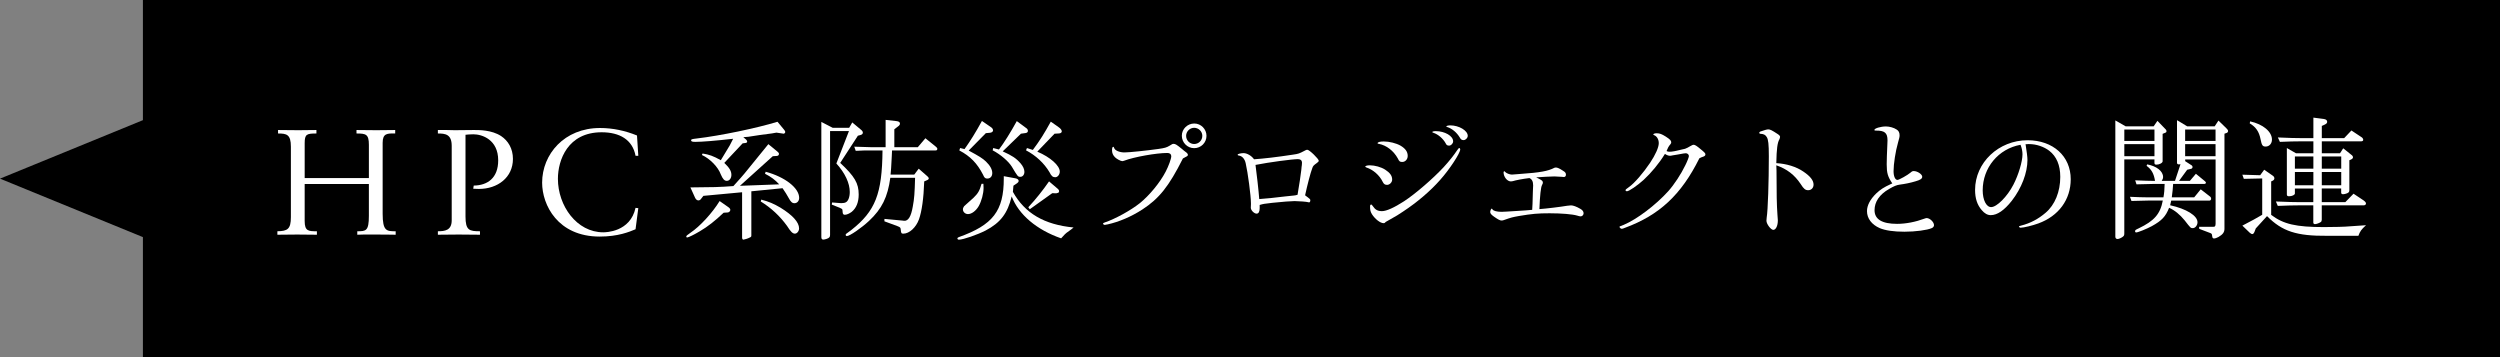 <?xml version="1.0" encoding="utf-8"?>
<!-- Generator: Adobe Illustrator 15.0.0, SVG Export Plug-In . SVG Version: 6.00 Build 0)  -->
<!DOCTYPE svg PUBLIC "-//W3C//DTD SVG 1.1//EN" "http://www.w3.org/Graphics/SVG/1.1/DTD/svg11.dtd">
<svg version="1.1" id="レイヤー_1" xmlns="http://www.w3.org/2000/svg" xmlns:xlink="http://www.w3.org/1999/xlink" x="0px"
	 y="0px" width="279.893px" height="40px" viewBox="0 0 279.893 40" enable-background="new 0 0 279.893 40" xml:space="preserve">
<rect x="0" y="0" width="279.893" height="40" fill="#808080" stroke="none"/>
<polygon points="16,0 16,13.453 0,20 16,26.547 16,40 279.893,40 279.893,0 "/>
<path fill="#FFFFFF" d="M44.244,14.945c-0.9-0.018-1.404-0.018-1.404,1.045v7.938c0,1.963,0.45,1.963,1.458,1.963v0.389
	c-0.306-0.018-1.152-0.006-2.086-0.021c-0.951-0.02-2.015,0.006-2.211,0.021v-0.389c0.973,0,1.297-0.018,1.297-1.729v-3.564H34.11
	v4.141c0,1.152,0.433,1.152,1.369,1.152v0.389c-1.081-0.018-1.656-0.021-2.212-0.021c-0.574,0-1.149,0.006-2.212,0.021v-0.389
	c1.134-0.018,1.512-0.234,1.512-1.584v-7.884c0-1.37-0.468-1.478-1.439-1.478v-0.389c1.044,0,1.709,0.021,2.265,0.021
	c0.574,0,1.061-0.021,2.033-0.021v0.389c-1.081,0-1.315,0.071-1.315,1.081v3.912h7.188v-3.731c0-1.19-0.342-1.262-1.387-1.262
	v-0.389c1.009,0.018,1.638,0.021,2.229,0.021c0.61,0,1.168-0.004,2.104-0.021V14.945z"/>
<path fill="#FFFFFF" d="M53.036,20.777c1.551-0.019,2.741-0.846,2.741-2.826c0-2.322-1.805-2.916-2.778-2.916
	c-0.324,0-0.757,0.035-0.883,0.054v9.144c0,1.568,0.433,1.658,1.622,1.658v0.389c-0.45,0-1.784-0.021-2.395-0.021
	c-0.898,0-1.492,0.006-2.32,0.021v-0.389c0.774,0,1.549-0.09,1.549-1.226v-8.334c0-1.296-0.702-1.386-1.549-1.386v-0.389
	c0.47-0.018,1.152,0.004,1.89,0.021c0.735,0,1.545-0.021,2.141-0.021c0.559,0,1.984-0.018,3.047,0.676
	c0.787,0.522,1.325,1.404,1.325,2.557c0,2.09-1.72,3.363-3.813,3.363c-0.216,0-0.521-0.021-0.631-0.021L53.036,20.777z"/>
<path fill="#FFFFFF" d="M71.463,17.443h-0.308c-0.342-1.822-1.799-2.634-3.797-2.634c-3.799,0-4.896,3.12-4.896,5.213
	c0,3.012,2.104,5.987,5.076,5.987c0.252,0,3.022-0.018,3.616-2.739l0.308,0.035l-0.308,2.362c-0.684,0.289-1.961,0.819-4.014,0.819
	c-4.697,0-6.445-3.543-6.445-6.032c0-3.192,2.486-6.123,6.482-6.123c1.422,0,2.826,0.301,4.139,0.838L71.463,17.443z"/>
<path fill="#FFFFFF" d="M81.495,23.158c0.18,0.119,0.27,0.225,0.27,0.344c0,0.137-0.135,0.271-0.283,0.285l-0.467,0.029
	c-0.943,0.899-1.783,1.561-2.654,2.07c-0.6,0.359-1.289,0.704-1.438,0.704c-0.045,0-0.09-0.046-0.09-0.091
	c0-0.104,0.09-0.182,0.465-0.436c1.063-0.705,2.475-2.25,3.27-3.555L81.495,23.158z M77.295,20.982
	c2.549-0.017,3.209-0.029,4.813-0.15c0.66-0.734,1.109-1.229,1.246-1.41c1.529-1.889,2.431-2.984,2.67-3.284l1.021,0.84
	c0.119,0.09,0.164,0.165,0.164,0.255c0,0.135-0.09,0.21-0.226,0.225l-0.465,0.03l-3.676,3.315l4.396-0.164
	c-0.479-0.512-0.885-0.826-1.59-1.186l0.074-0.226c2.16,0.585,3.75,1.815,3.75,2.925c0,0.346-0.225,0.6-0.525,0.6
	c-0.254,0-0.42-0.148-0.659-0.6c-0.195-0.359-0.359-0.615-0.675-1.08l-3.495,0.346v4.949c0,0.119-0.029,0.166-0.181,0.227
	c-0.18,0.104-0.615,0.238-0.705,0.238s-0.149-0.09-0.149-0.238v-5.07l-4.334,0.404l-0.256,0.33c-0.074,0.119-0.195,0.18-0.3,0.18
	c-0.149,0-0.284-0.104-0.375-0.299L77.295,20.982z M81.09,18.237c0.584,0.556,0.795,0.915,0.795,1.351c0,0.375-0.225,0.66-0.51,0.66
	c-0.271,0-0.451-0.195-0.677-0.721c-0.299-0.824-1.198-1.755-2.114-2.175l0.076-0.165c0.75,0.12,1.184,0.27,2.038,0.75
	c0.136-0.225,0.285-0.48,0.302-0.495c0.225-0.39,0.465-0.78,0.705-1.17l0.375-0.735c-2.025,0.226-3.48,0.346-4.23,0.346
	c-0.358,0-0.479-0.045-0.479-0.18c0-0.105,0.09-0.136,0.614-0.195c2.67-0.315,6.705-1.155,9.062-1.875l0.733,0.885
	c0.091,0.105,0.136,0.195,0.136,0.255c0,0.12-0.119,0.21-0.226,0.195l-0.045-0.015l-0.721-0.105c-0.271,0.045-0.449,0.074-0.51,0.09
	c-0.466,0.061-0.914,0.12-1.365,0.18l-1.273,0.195c-0.075,0.016-0.301,0.03-0.557,0.045l0.316,0.27
	c0.073,0.076,0.118,0.15,0.118,0.226s-0.073,0.135-0.164,0.149l-0.346,0.045L81.09,18.237z M85.231,22.348
	c0.854,0.225,1.408,0.465,2.146,0.9c1.365,0.84,2.086,1.635,2.086,2.324c0,0.301-0.228,0.586-0.467,0.586
	c-0.254,0-0.466-0.211-0.886-0.871c-0.795-1.096-1.77-2.01-2.938-2.729L85.231,22.348z"/>
<path fill="#FFFFFF" d="M93.225,14.308h1.846l0.347-0.601l1.004,0.84c0.121,0.091,0.18,0.211,0.18,0.301
	c0,0.135-0.09,0.225-0.27,0.27l-0.285,0.075l-1.98,3.045c1.621,1.515,2.07,2.28,2.07,3.54c0,0.871-0.27,1.518-0.779,1.938
	c-0.256,0.195-0.569,0.33-0.78,0.33c-0.148,0-0.226-0.09-0.238-0.285c0-0.18-0.031-0.283-0.045-0.328
	c0.014-0.018-0.138-0.105-0.271-0.166l-0.899-0.359l0.03-0.24l0.976,0.074h0.09c0.166,0,0.375-0.029,0.465-0.09
	c0.271-0.119,0.451-0.584,0.451-1.154c0-0.99-0.525-2.115-1.5-3.195l1.41-3.629h-2.115v11.641c0,0.227-0.09,0.33-0.406,0.436
	c-0.135,0.045-0.27,0.074-0.344,0.074c-0.166,0-0.227-0.09-0.227-0.301V13.65L93.225,14.308z M97.651,16.843
	c-0.885,0-0.989,0-1.846,0.045l-0.164-0.466c1.185,0.031,1.365,0.046,2.01,0.061h1.5v-3.061l1.216,0.136
	c0.27,0.03,0.391,0.12,0.391,0.285c0,0.104-0.076,0.225-0.24,0.329l-0.391,0.301v2.01h2.625l0.854-1.005l1.187,0.96
	c0.104,0.09,0.147,0.15,0.147,0.225c0,0.121-0.059,0.181-0.194,0.181H99.87c-0.015,0.3-0.029,0.524-0.029,0.645
	c-0.029,0.675-0.062,1.125-0.074,1.335c0,0.105-0.031,0.391-0.061,0.721h2.653l0.496-0.66l0.976,0.854
	c0.09,0.075,0.149,0.165,0.149,0.24s-0.076,0.149-0.194,0.194l-0.314,0.136c-0.061,1.89-0.271,3.36-0.586,4.246
	c-0.33,0.914-1.08,1.604-1.754,1.604c-0.211,0-0.256-0.062-0.285-0.437c-0.031-0.271-0.045-0.271-0.406-0.42l-1.424-0.525v-0.271
	l2.084,0.195l0.105,0.017c0.479,0.045,0.795-0.468,0.989-1.605c0.164-0.87,0.209-1.485,0.255-3.21h-2.773
	c-0.301,2.176-0.932,3.465-2.385,4.83c-0.855,0.795-2.16,1.695-2.478,1.695c-0.073,0-0.135-0.061-0.135-0.135
	c0-0.09,0-0.09,0.631-0.541c2.699-2.129,3.449-4.049,3.494-8.909H97.651z"/>
<path fill="#FFFFFF" d="M113.401,21.479c1.334,2.398,3.511,3.674,6.795,3.99c-0.12,0.104-0.211,0.18-0.256,0.209l-0.539,0.391
	c-0.045,0.016-0.256,0.227-0.6,0.615c-2.73-0.945-4.756-2.656-5.535-4.695c-0.465,1.904-1.246,2.939-2.926,3.824
	c-0.914,0.465-2.504,1.021-2.984,1.021c-0.104,0-0.166-0.061-0.166-0.137c0-0.059,0.045-0.104,0.15-0.148
	c3.826-1.363,5.041-2.938,5.041-6.555v-0.27l1.305,0.24c0.226,0.045,0.359,0.149,0.359,0.285c0,0.104-0.062,0.194-0.271,0.33
	l-0.313,0.209L113.401,21.479z M107.491,16.572l0.493,0.12c0.677-0.944,1.216-1.815,1.951-3.149L111,14.277
	c0.104,0.075,0.18,0.21,0.18,0.33s-0.15,0.24-0.33,0.255l-0.479,0.046l-1.92,1.949c1.17,0.63,1.561,0.87,1.936,1.23
	c0.465,0.449,0.705,0.885,0.705,1.289c0,0.375-0.225,0.615-0.555,0.615c-0.226,0-0.33-0.074-0.48-0.435
	c-0.66-1.274-1.41-2.056-2.654-2.715L107.491,16.572z M110.1,20.578c0.017,0.209,0.017,0.283,0.017,0.465
	c0,0.629-0.226,1.484-0.556,2.055c-0.301,0.51-0.781,0.871-1.186,0.871c-0.314,0-0.57-0.24-0.57-0.525
	c0-0.121,0.045-0.225,0.135-0.359c0.031-0.027,0.031-0.027,1.052-0.943c0.493-0.479,0.676-0.766,0.899-1.561L110.1,20.578
	L110.1,20.578z M112.26,16.947c1.064,0.48,1.5,0.766,1.996,1.336c0.285,0.329,0.434,0.659,0.434,0.959
	c0,0.315-0.194,0.555-0.448,0.555c-0.285,0-0.302-0.029-0.962-1.139c-0.375-0.601-1.243-1.351-2.145-1.83l0.061-0.256l0.646,0.165
	c0.541-0.704,1.305-1.92,1.996-3.18l1.094,0.81c0.09,0.061,0.15,0.18,0.15,0.285c0,0.135-0.09,0.21-0.24,0.24l-0.539,0.075
	L112.26,16.947z M116.131,16.978c1.455,0.615,2.52,1.56,2.52,2.235c0,0.33-0.239,0.63-0.51,0.63s-0.436-0.136-0.646-0.57
	c-0.601-1.005-1.515-1.86-2.625-2.444l0.104-0.256l0.66,0.211c0.826-1.111,1.246-1.785,2.01-3.166l0.871,0.615
	c0.226,0.15,0.359,0.33,0.359,0.48c0,0.119-0.136,0.225-0.314,0.225l-0.496,0.03L116.131,16.978z M115.125,23.203
	c0.84-0.9,1.619-1.875,2.324-2.896l0.932,0.794c0.135,0.104,0.193,0.211,0.193,0.301c0,0.074-0.046,0.164-0.091,0.18
	c-0.225,0.061-0.225,0.061-0.239,0.061l-0.435-0.016l-2.52,1.801L115.125,23.203z"/>
<path fill="#FFFFFF" d="M123.825,25.152c-0.06,0.016-0.104,0.029-0.119,0.029c-0.105,0-0.211-0.074-0.211-0.137
	c0-0.061,0.047-0.09,0.211-0.148c1.125-0.375,2.881-1.334,3.899-2.146c1.049-0.84,2.25-2.279,2.896-3.524
	c0.33-0.63,0.631-1.455,0.631-1.74c0-0.225-0.166-0.36-0.437-0.36c-1.245,0-3.75,0.451-4.801,0.855
	c-0.104,0.03-0.194,0.061-0.24,0.061c-0.18,0-0.629-0.24-0.823-0.436c-0.226-0.225-0.33-0.48-0.33-0.765
	c0-0.271,0.045-0.405,0.135-0.405c0.045,0,0.061,0.016,0.105,0.135c0.073,0.271,0.6,0.495,1.141,0.495
	c0.539,0,2.549-0.21,3.809-0.39c0.736-0.105,0.916-0.165,1.246-0.36c0.299-0.194,0.344-0.21,0.449-0.21
	c0.211,0,0.33,0.075,0.961,0.585c0.148,0.136,0.285,0.24,0.33,0.271c0.24,0.164,0.314,0.27,0.314,0.375
	c0,0.09-0.062,0.149-0.226,0.225c-0.076,0.03-0.33,0.18-0.33,0.18c-1.576,3.135-2.656,4.484-4.545,5.715
	c-1.229,0.795-2.596,1.381-3.885,1.666L123.825,25.152z M135.075,15.207c0,0.766-0.613,1.381-1.38,1.381
	c-0.766,0-1.381-0.631-1.381-1.396c0-0.75,0.631-1.364,1.396-1.364C134.461,13.828,135.075,14.457,135.075,15.207z M132.795,15.207
	c0,0.511,0.404,0.916,0.899,0.916c0.511,0,0.914-0.405,0.914-0.916c0-0.494-0.42-0.899-0.914-0.899S132.795,14.728,132.795,15.207z"
	/>
<path fill="#FFFFFF" d="M140.051,22.736c0-0.809-0.346-3.419-0.586-4.453c-0.104-0.496-0.404-0.826-0.779-0.871
	c-0.074,0-0.119-0.029-0.119-0.104c0-0.075,0.375-0.165,0.66-0.165c0.39,0,0.898,0.3,1.17,0.689
	c1.109-0.074,2.533-0.239,4.396-0.524c0.556-0.075,0.705-0.136,1.187-0.39c0.181-0.105,0.283-0.15,0.39-0.15
	c0.225,0,1.274,1.02,1.274,1.23c0,0.074-0.062,0.135-0.195,0.239c-0.391,0.285-0.448,0.33-0.538,0.615
	c-0.195,0.51-0.525,1.771-0.796,3.015c0.584,0.436,0.584,0.436,0.584,0.57c0,0.119-0.061,0.225-0.135,0.225
	c-0.028,0-0.074-0.016-0.135-0.029c-0.121-0.045-1.052-0.119-1.484-0.119c-0.375,0-1.364,0.074-2.489,0.193
	c-0.945,0.105-1.021,0.121-1.427,0.24v0.359c0,0.391-0.118,0.613-0.346,0.613c-0.271,0-0.646-0.375-0.646-0.658
	c0-0.074,0-0.195,0.016-0.421L140.051,22.736L140.051,22.736z M145.032,21.867c0.014,0,0.117-0.029,0.238-0.061
	c0.193-1.141,0.359-2.206,0.42-2.773c0.029-0.301,0.045-0.511,0.061-0.541c0.017-0.104,0.017-0.195,0.017-0.285
	c0-0.239-0.164-0.39-0.449-0.39c-0.646,0-3.228,0.345-4.756,0.646c0.104,0.72,0.358,2.955,0.42,3.824
	c1.154-0.09,1.261-0.104,2.955-0.301c0.524-0.059,0.812-0.09,0.869-0.09L145.032,21.867z"/>
<path fill="#FFFFFF" d="M155.068,18.987c0.557,0.36,0.795,0.69,0.795,1.125c0,0.3-0.283,0.585-0.568,0.585
	c-0.239,0-0.375-0.09-0.494-0.345c-0.358-0.735-1.063-1.351-1.829-1.604c-0.074-0.03-0.119-0.061-0.119-0.09
	c0-0.091,0.226-0.15,0.51-0.15C153.928,18.508,154.62,18.703,155.068,18.987z M154.904,24.986c-0.375,0-0.961-0.465-1.305-1.004
	c-0.166-0.285-0.211-0.449-0.211-0.871c0-0.135,0.045-0.209,0.119-0.209c0.061,0,0.076,0.016,0.195,0.18
	c0.271,0.404,0.541,0.557,1.021,0.557c0.494,0,1.362-0.391,2.476-1.111c1.26-0.822,3.225-2.52,4.424-3.808
	c0.646-0.705,1.155-1.351,1.53-1.921c0.104-0.164,0.181-0.225,0.226-0.225c0.061,0,0.104,0.075,0.104,0.15
	c0,0.42-1.2,2.25-2.25,3.42c-1.125,1.275-2.596,2.52-4.17,3.554c-0.465,0.314-0.78,0.511-1.353,0.824
	c-0.465,0.256-0.522,0.285-0.555,0.315C155.053,24.957,154.995,24.986,154.904,24.986z M156.793,16.303
	c0.557,0.33,0.811,0.689,0.811,1.154c0,0.375-0.27,0.676-0.615,0.676c-0.254,0-0.344-0.061-0.492-0.391
	c-0.479-0.869-1.274-1.47-2.115-1.635c-0.104,0-0.149-0.029-0.149-0.074c0-0.121,0.271-0.195,0.688-0.195
	C155.549,15.838,156.314,16.033,156.793,16.303z M162.689,15.822c0,0.24-0.227,0.48-0.451,0.48c-0.209,0-0.299-0.061-0.402-0.285
	c-0.285-0.51-0.826-0.975-1.336-1.141c-0.119-0.045-0.147-0.06-0.147-0.09c0-0.06,0.164-0.104,0.39-0.104
	C161.758,14.683,162.689,15.223,162.689,15.822z M164.325,15.207c0,0.24-0.24,0.48-0.467,0.48c-0.193,0-0.314-0.075-0.42-0.285
	c-0.346-0.57-0.854-1.005-1.426-1.185c-0.061-0.015-0.09-0.03-0.09-0.06c0-0.061,0.209-0.121,0.449-0.121
	C163.35,14.037,164.325,14.623,164.325,15.207z"/>
<path fill="#FFFFFF" d="M174.868,19.797c-0.104-0.014-0.633-0.045-0.842-0.045c-0.301,0-1.516,0.061-2.041,0.105
	c0.031,0.016,0.139,0.061,0.303,0.15c0.357,0.18,0.447,0.27,0.447,0.435c0,0.076,0,0.076-0.09,0.271
	c-0.135,0.209-0.238,1.17-0.299,2.699c0.811-0.061,2.4-0.254,3.09-0.375c0.195-0.029,0.346-0.045,0.449-0.045
	c0.24,0,0.615,0.135,1.051,0.391c0.24,0.135,0.359,0.301,0.359,0.494c0,0.182-0.15,0.346-0.33,0.346
	c-0.074,0-0.225-0.029-0.404-0.09c-0.51-0.15-1.725-0.256-3.076-0.256c-1.305,0-1.965,0.061-3.402,0.301
	c-0.75,0.135-0.887,0.166-1.682,0.449c-0.104,0.045-0.193,0.061-0.301,0.061c-0.164,0-0.389-0.119-0.84-0.436
	c-0.314-0.225-0.42-0.359-0.42-0.523c0-0.148,0.104-0.375,0.166-0.375c0.029,0,0.045,0.016,0.09,0.09
	c0.105,0.164,0.48,0.271,1.021,0.271c0.148,0,0.346-0.018,0.6-0.029c0.302-0.016,0.705-0.045,1.187-0.074
	c0.945-0.062,1.052-0.062,1.636-0.121c0.028-0.375,0.045-0.779,0.073-1.949c0.017-0.225,0.017-0.391,0.017-0.436
	c0.016-0.148,0.016-0.299,0.016-0.346c0-0.45-0.135-0.705-0.42-0.825c-0.766,0.09-1.516,0.239-1.859,0.345
	c-0.061,0.016-0.137,0.03-0.211,0.03c-0.42,0-0.822-0.511-0.822-1.021c0-0.074,0.045-0.119,0.09-0.119
	c0.029,0,0.045,0.015,0.104,0.09c0.121,0.135,0.496,0.285,0.736,0.285c0.104,0,0.239-0.016,0.403-0.03
	c0.09,0,0.285-0.015,0.568-0.045c2.176-0.15,3.092-0.315,3.795-0.69c0.062-0.015,0.105-0.029,0.15-0.029
	c0.18,0,0.42,0.104,0.824,0.375c0.24,0.135,0.313,0.254,0.313,0.435c0,0.149-0.09,0.255-0.225,0.255L174.868,19.797z"/>
<path fill="#FFFFFF" d="M181.904,25.514c-0.092,0.029-0.137,0.059-0.193,0.074c-0.062,0.016-0.104,0.029-0.135,0.029
	c-0.104,0-0.258-0.119-0.258-0.209c0-0.061,0.029-0.076,0.195-0.121c0.016,0,0.045-0.029,0.105-0.045
	c0.059-0.029,0.104-0.045,0.18-0.074c1.438-0.602,3.555-2.189,4.979-3.766c0.658-0.734,1.425-1.904,1.904-2.896
	c0.239-0.48,0.403-0.915,0.403-1.035c0-0.165-0.164-0.314-0.344-0.314c-0.062,0-0.166,0.014-0.271,0.029
	c-0.029,0.016-0.359,0.075-0.66,0.12c-0.238,0.045-0.435,0.075-0.556,0.09c-0.118,0.03-0.226,0.045-0.284,0.045
	c-0.164,0-0.375-0.075-0.568-0.21c-0.659,1.08-1.547,2.13-2.387,2.91c-0.688,0.628-1.636,1.275-1.875,1.275
	c-0.074,0-0.147-0.045-0.147-0.104c0-0.09,0.028-0.121,0.389-0.375c0.586-0.404,1.576-1.545,2.354-2.702
	c0.601-0.899,0.976-1.739,0.976-2.204c0-0.421-0.209-0.781-0.525-0.9c-0.045-0.016-0.09-0.045-0.09-0.075
	c0-0.075,0.166-0.136,0.375-0.136c0.346,0,0.57,0.091,1.006,0.361c0.512,0.329,0.629,0.465,0.629,0.659
	c0,0.075-0.014,0.104-0.09,0.21c-0.09,0.09-0.209,0.27-0.254,0.36c-0.09,0.194-0.121,0.255-0.18,0.405
	c0.135,0.06,0.194,0.074,0.344,0.074c0.285,0,0.631-0.06,1.728-0.33c0.255-0.104,0.345-0.149,0.538-0.27
	c0.24-0.135,0.33-0.18,0.422-0.18c0.148,0,0.346,0.119,0.822,0.524c0.438,0.36,0.496,0.435,0.496,0.556
	c0,0.104-0.061,0.18-0.211,0.24c-0.225,0.074-0.225,0.074-0.465,0.194C188.219,21.822,185.773,24.088,181.904,25.514z"/>
<path fill="#FFFFFF" d="M198.893,19.123c0,2.535,0.029,3.885,0.105,4.92c0.028,0.285,0.045,0.51,0.045,0.629
	c0,0.615-0.226,1.064-0.51,1.064c-0.271,0-0.767-0.658-0.767-1.021c0-0.091,0.017-0.21,0.028-0.358
	c0.136-0.795,0.24-4.037,0.24-6.872c0-1.335-0.061-1.86-0.227-2.13c-0.148-0.255-0.346-0.359-0.705-0.375
	c-0.09,0-0.135-0.045-0.135-0.12c0-0.06,0.045-0.104,0.119-0.135c0.465-0.165,0.75-0.24,0.887-0.24c0.209,0,0.42,0.105,1.033,0.511
	c0.211,0.135,0.285,0.225,0.285,0.33c0,0.074-0.029,0.164-0.074,0.27c-0.225,0.39-0.313,1.05-0.346,2.67
	c1.141,0.061,2.25,0.404,3.03,0.945c0.779,0.524,1.14,0.99,1.14,1.455c0,0.375-0.254,0.629-0.601,0.629
	c-0.313,0-0.493-0.135-0.84-0.688c-0.688-1.036-1.528-1.679-2.729-2.101L198.893,19.123z"/>
<path fill="#FFFFFF" d="M211.23,18.402c0-0.435,0.029-1.29,0.074-2.25c0.016-0.18,0.016-0.345,0.016-0.435
	c0-0.841-0.312-1.11-1.318-1.095c-0.119,0-0.149-0.016-0.149-0.076c0-0.18,0.721-0.389,1.291-0.389c0.39,0,0.885,0.135,1.198,0.344
	c0.226,0.136,0.33,0.346,0.33,0.646c0,0.181-0.028,0.3-0.18,0.84c-0.271,0.931-0.494,2.37-0.494,3.181
	c0,0.569,0.181,0.975,0.435,0.975c0.18,0,1.142-0.54,1.455-0.811c0.166-0.149,0.239-0.18,0.375-0.18c0.405,0,0.944,0.36,0.944,0.631
	c0,0.225-0.209,0.359-0.733,0.51c-0.586,0.18-1.201,0.301-1.771,0.375c-0.359,0.045-0.646,0.164-1.216,0.494
	c-1.063,0.615-1.618,1.426-1.618,2.371c0,1.02,0.84,1.529,2.52,1.529c0.99,0,2.07-0.211,3.121-0.602
	c0.074-0.029,0.148-0.045,0.193-0.045c0.36,0,0.825,0.447,0.825,0.795c0,0.137-0.104,0.271-0.256,0.33
	c-0.51,0.227-1.83,0.402-3.06,0.402c-1.188,0-2.131-0.135-2.762-0.402c-0.897-0.393-1.426-1.08-1.426-1.904
	c0-0.631,0.348-1.307,1.021-1.967c0.496-0.465,0.841-0.688,1.649-1.062c0.028-0.017,0.028-0.017,0.163-0.074
	C211.35,19.783,211.23,19.377,211.23,18.402z"/>
<path fill="#FFFFFF" d="M226.777,16.152c0.137,0.855,0.211,1.44,0.211,1.756c0,1.439-0.658,3.164-1.756,4.574
	c-0.84,1.062-1.619,1.604-2.354,1.604c-0.358,0-0.688-0.182-1.004-0.557c-0.512-0.586-0.75-1.318-0.75-2.266
	c0-3.061,2.64-5.562,5.879-5.562c2.851,0,4.83,1.784,4.83,4.364c0,2.281-1.352,4.125-3.629,4.951
	c-0.646,0.239-1.649,0.479-1.979,0.479c-0.091,0-0.181-0.062-0.181-0.138c0-0.028,0.045-0.06,0.24-0.104
	c1.021-0.256,1.92-0.734,2.729-1.426c1.051-0.885,1.649-2.369,1.649-4.02c0-1.32-0.42-2.295-1.229-2.925
	c-0.613-0.466-1.455-0.75-2.25-0.75h-0.136c-0.028,0-0.045,0-0.147,0.015h-0.123V16.152z M221.977,21.312
	c0,1.08,0.406,1.875,0.945,1.875c0.631,0,1.801-1.17,2.49-2.506c0.569-1.096,1.02-2.596,1.02-3.406c0-0.314-0.074-0.675-0.18-0.96
	c-0.029-0.075-0.045-0.104-0.045-0.104C223.732,16.662,221.977,18.777,221.977,21.312z"/>
<path fill="#FFFFFF" d="M237.982,14.143h3.137l0.42-0.615l0.943,0.975c0.045,0.045,0.074,0.121,0.074,0.181
	c0,0.09-0.029,0.135-0.104,0.165l-0.33,0.135v3.075c0,0.18-0.361,0.375-0.691,0.375c-0.164,0-0.225-0.06-0.225-0.195v-0.39h-3.375
	v8.264c0,0.24-0.029,0.301-0.226,0.436c-0.18,0.121-0.403,0.211-0.539,0.211c-0.149,0-0.239-0.105-0.239-0.256v-13.02
	L237.982,14.143z M241.208,15.777v-1.275h-3.375v1.275H241.208z M241.208,17.487v-1.35h-3.375v1.35H241.208z M239.572,22.078
	c0.404,0.016,0.779,0.016,0.9,0.016h1.74c0.09-0.496,0.119-0.842,0.135-1.5h-1.291c-0.33,0-0.389,0-1.859,0.045l-0.148-0.451
	c1.125,0.045,1.545,0.061,2.011,0.061h0.211c-0.136-0.826-0.392-1.275-0.944-1.681l0.061-0.165c1.064,0.195,1.785,0.766,1.785,1.41
	c0,0.135-0.031,0.24-0.15,0.436h1.484l0.615-1.86l-0.195,0.015c-0.104,0-0.195-0.06-0.195-0.165v-4.784l1.143,0.689h3.074
	l0.422-0.645l0.867,0.84c0.15,0.135,0.211,0.24,0.211,0.33s-0.061,0.18-0.148,0.209l-0.256,0.091v10.649
	c0,0.375-0.182,0.631-0.674,0.916c-0.195,0.104-0.361,0.163-0.496,0.163c-0.137,0-0.182-0.073-0.209-0.284
	c-0.018-0.194-0.045-0.254-0.184-0.313l-1.26-0.479l-0.014-0.226h1.514c0.271,0,0.316-0.045,0.33-0.347v-7.199h-3.404v0.195
	l0.676,0.435c0.104,0.06,0.148,0.135,0.148,0.226c0,0.09-0.074,0.18-0.164,0.194l-0.436,0.104l-0.914,1.246h1.215l0.674-0.795
	l1.021,0.84c0.06,0.045,0.104,0.119,0.104,0.164c0,0.076-0.09,0.136-0.209,0.136h-3.465c-0.031,0.524-0.062,0.84-0.15,1.5h2.506
	l0.734-0.9l1.064,0.826c0.061,0.045,0.104,0.149,0.104,0.239c0,0.091-0.091,0.195-0.166,0.195h-4.306l-0.119,0.524
	c1.83,0.403,3.062,1.17,3.062,1.903c0,0.347-0.256,0.66-0.524,0.66c-0.24,0-0.24,0-0.916-0.871c-0.539-0.657-1.125-1.14-1.74-1.407
	c-0.389,0.987-0.824,1.438-1.934,2.055c-0.587,0.313-1.546,0.705-1.757,0.705c-0.073,0-0.118-0.062-0.118-0.135
	c0-0.121,0.059-0.166,0.389-0.316c1.756-0.84,2.43-1.604,2.715-3.118h-1.664c-0.42,0-0.811,0.015-1.846,0.045l-0.164-0.465
	L239.572,22.078z M248.047,15.777v-1.275h-3.404v1.275H248.047z M248.047,17.487v-1.35h-3.404v1.35H248.047z"/>
<path fill="#FFFFFF" d="M253.268,19.978l-2.055,0.045l-0.166-0.465l1.996,0.06l0.449-0.615l0.975,0.676
	c0.104,0.074,0.166,0.18,0.166,0.285c0,0.104-0.062,0.195-0.166,0.255l-0.193,0.09v3.75c1.379,1.035,2.773,1.364,5.908,1.364
	c1.051,0,2.342-0.028,2.971-0.09c1.199-0.09,1.199-0.09,1.74-0.119c-0.523,0.479-0.66,0.66-0.854,1.185h-3.494
	c-3.42,0.031-5.041-0.494-6.735-2.205l-1.261,1.382l-0.135,0.358c-0.074,0.18-0.149,0.271-0.254,0.271
	c-0.076,0-0.184-0.061-0.285-0.15l-0.826-0.795c1.066-0.555,1.621-0.855,2.222-1.215v-4.067H253.268z M251.918,13.588
	c1.438,0.314,2.444,1.154,2.444,2.039c0,0.451-0.301,0.781-0.704,0.781c-0.347,0-0.437-0.136-0.57-0.811
	c-0.166-0.855-0.525-1.38-1.215-1.785L251.918,13.588z M258.999,21.104h-2.069v0.557c0,0.162-0.313,0.312-0.66,0.312
	c-0.166,0-0.24-0.061-0.24-0.195v-5.205l1.021,0.586H259v-1.336h-1.381c-0.779,0-1.244,0.016-2.369,0.061l-0.226-0.495
	c1.396,0.06,1.935,0.075,2.595,0.075H259v-2.295l1.153,0.149c0.257,0.03,0.392,0.15,0.392,0.315c0,0.15-0.076,0.225-0.33,0.345
	l-0.271,0.12v1.365h2.505l0.811-0.855l1.154,0.766c0.104,0.074,0.166,0.18,0.166,0.285c0,0.104-0.091,0.164-0.24,0.164h-4.396v1.336
	h2.039l0.358-0.556l0.9,0.72c0.135,0.09,0.193,0.195,0.193,0.285c0,0.105-0.074,0.18-0.225,0.255l-0.181,0.075v3.346
	c0,0.194-0.061,0.271-0.256,0.358c-0.135,0.062-0.346,0.104-0.448,0.104c-0.136,0-0.212-0.062-0.212-0.183V21.1h-2.174v1.53h2.64
	l0.916-0.944l1.125,0.75c0.18,0.135,0.27,0.24,0.27,0.346c0,0.119-0.104,0.21-0.27,0.21h-4.681v1.618
	c0,0.105-0.045,0.211-0.121,0.257c-0.18,0.118-0.493,0.228-0.646,0.228c-0.104,0-0.18-0.076-0.18-0.166V22.99h-1.592
	c-0.704,0-1.199,0.017-2.385,0.062l-0.211-0.494c1.529,0.06,2.025,0.073,2.596,0.073h1.592v-1.528H258.999L258.999,21.104z
	 M258.999,18.883v-1.365h-2.069v1.365H258.999z M258.999,20.742v-1.484h-2.069v1.484H258.999z M262.118,18.883v-1.365h-2.176v1.365
	H262.118z M262.118,20.742v-1.484h-2.176v1.484H262.118z"/>
</svg>
